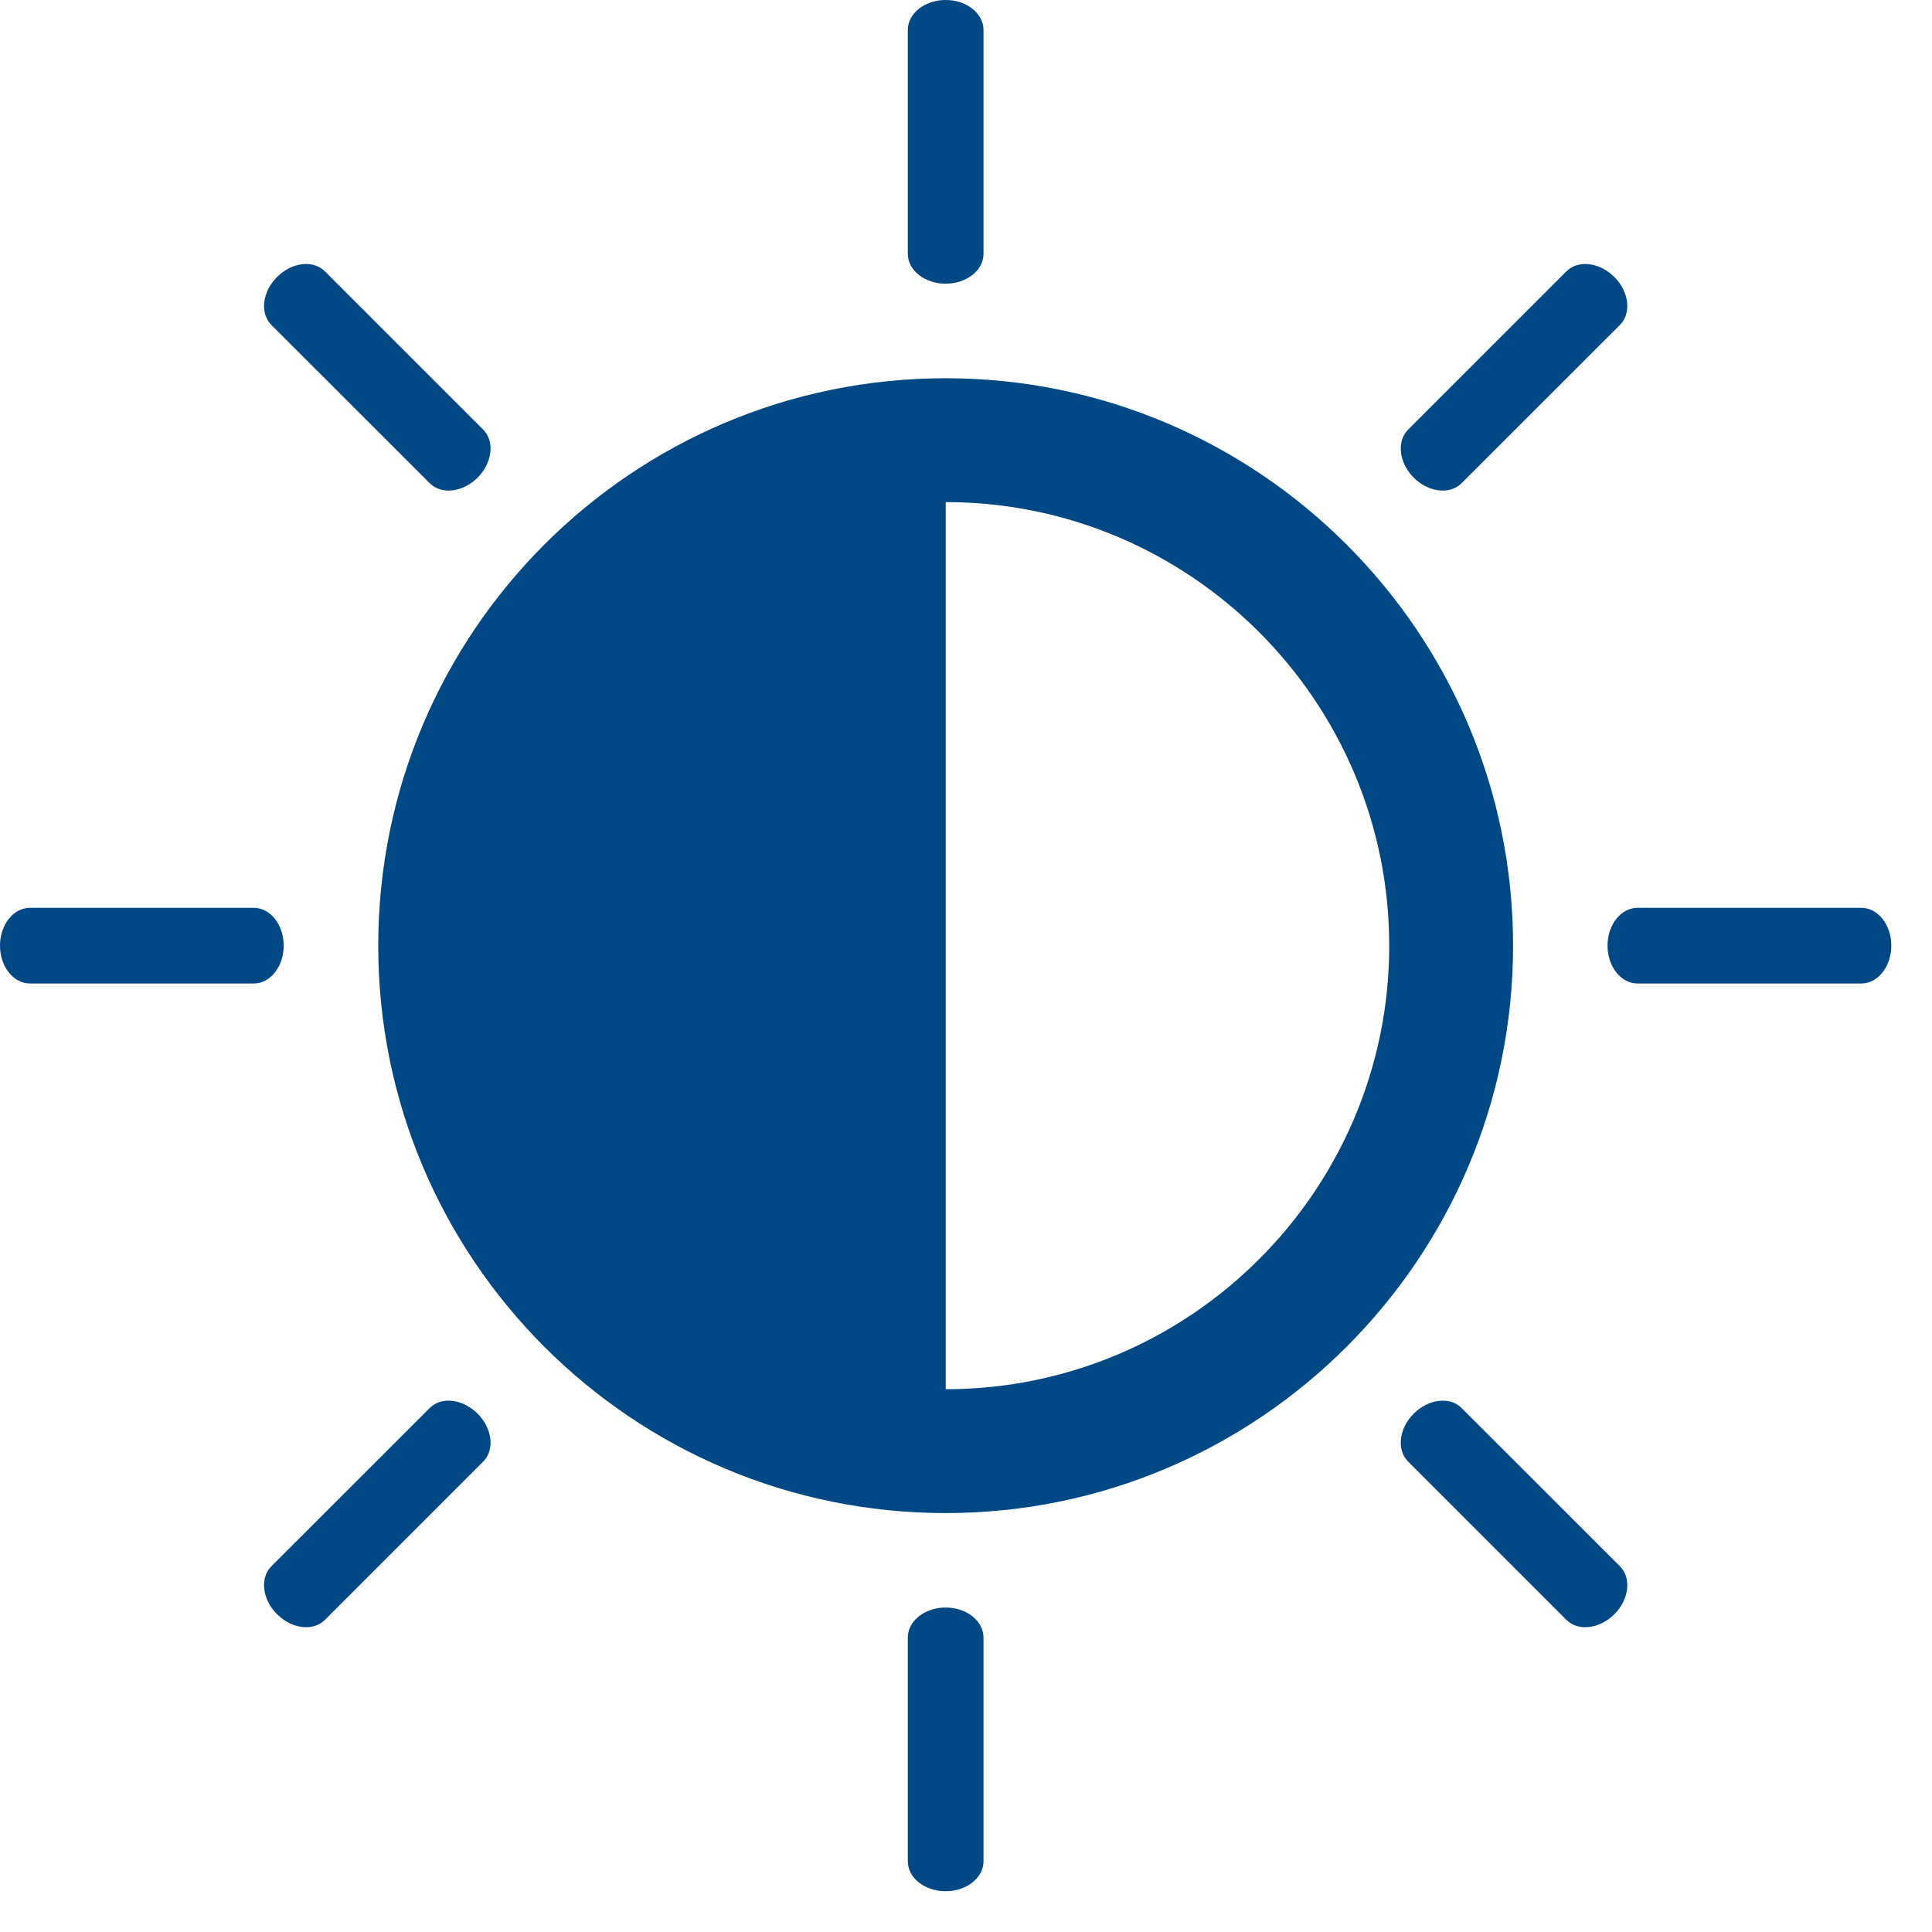 <svg width="18" height="18" viewBox="0 0 18 18" fill="none" xmlns="http://www.w3.org/2000/svg">
<path fill-rule="evenodd" clip-rule="evenodd" d="M8.811 3.524C5.891 3.524 3.524 5.891 3.524 8.811C3.524 11.73 5.891 14.097 8.811 14.097C11.725 14.097 14.097 11.725 14.097 8.811C14.097 5.896 11.725 3.524 8.811 3.524ZM8.811 12.943V4.678C11.089 4.678 12.943 6.532 12.943 8.811C12.943 11.089 11.089 12.943 8.811 12.943Z" fill="#004884"/>
<path fill-rule="evenodd" clip-rule="evenodd" d="M8.81 2.643C8.616 2.643 8.458 2.519 8.458 2.365V0.278C8.458 0.125 8.616 0 8.81 0C9.005 0 9.163 0.125 9.163 0.278V2.365C9.163 2.519 9.005 2.643 8.81 2.643Z" fill="#004884"/>
<path fill-rule="evenodd" clip-rule="evenodd" d="M4.45 4.45C4.312 4.588 4.112 4.611 4.004 4.502L2.528 3.027C2.42 2.918 2.443 2.718 2.581 2.581C2.718 2.443 2.918 2.419 3.027 2.528L4.502 4.003C4.611 4.112 4.587 4.312 4.45 4.45Z" fill="#004884"/>
<path fill-rule="evenodd" clip-rule="evenodd" d="M4.45 13.171C4.587 13.308 4.611 13.508 4.502 13.617L3.027 15.092C2.918 15.201 2.718 15.177 2.581 15.039C2.443 14.902 2.42 14.702 2.528 14.593L4.004 13.118C4.112 13.009 4.312 13.033 4.45 13.171Z" fill="#004884"/>
<path fill-rule="evenodd" clip-rule="evenodd" d="M8.81 14.977C9.005 14.977 9.163 15.102 9.163 15.256V17.342C9.163 17.496 9.005 17.62 8.81 17.62C8.616 17.62 8.458 17.496 8.458 17.342V15.256C8.458 15.102 8.616 14.977 8.81 14.977Z" fill="#004884"/>
<path fill-rule="evenodd" clip-rule="evenodd" d="M13.171 13.171C13.309 13.033 13.509 13.009 13.617 13.118L15.093 14.593C15.201 14.702 15.178 14.902 15.041 15.039C14.903 15.177 14.703 15.201 14.594 15.092L13.119 13.617C13.01 13.508 13.034 13.308 13.171 13.171Z" fill="#004884"/>
<path fill-rule="evenodd" clip-rule="evenodd" d="M14.977 8.81C14.977 8.616 15.102 8.458 15.256 8.458H17.342C17.496 8.458 17.621 8.616 17.621 8.81C17.621 9.005 17.496 9.163 17.342 9.163H15.256C15.102 9.163 14.977 9.005 14.977 8.81Z" fill="#004884"/>
<path fill-rule="evenodd" clip-rule="evenodd" d="M13.171 4.45C13.034 4.312 13.01 4.112 13.119 4.003L14.594 2.528C14.703 2.419 14.903 2.443 15.041 2.581C15.178 2.718 15.201 2.918 15.093 3.027L13.617 4.502C13.509 4.611 13.309 4.588 13.171 4.45Z" fill="#004884"/>
<path fill-rule="evenodd" clip-rule="evenodd" d="M2.643 8.81C2.643 9.005 2.519 9.163 2.365 9.163H0.279C0.125 9.163 0 9.005 0 8.81C0 8.616 0.125 8.458 0.279 8.458H2.365C2.519 8.458 2.643 8.616 2.643 8.81Z" fill="#004884"/>
</svg>

